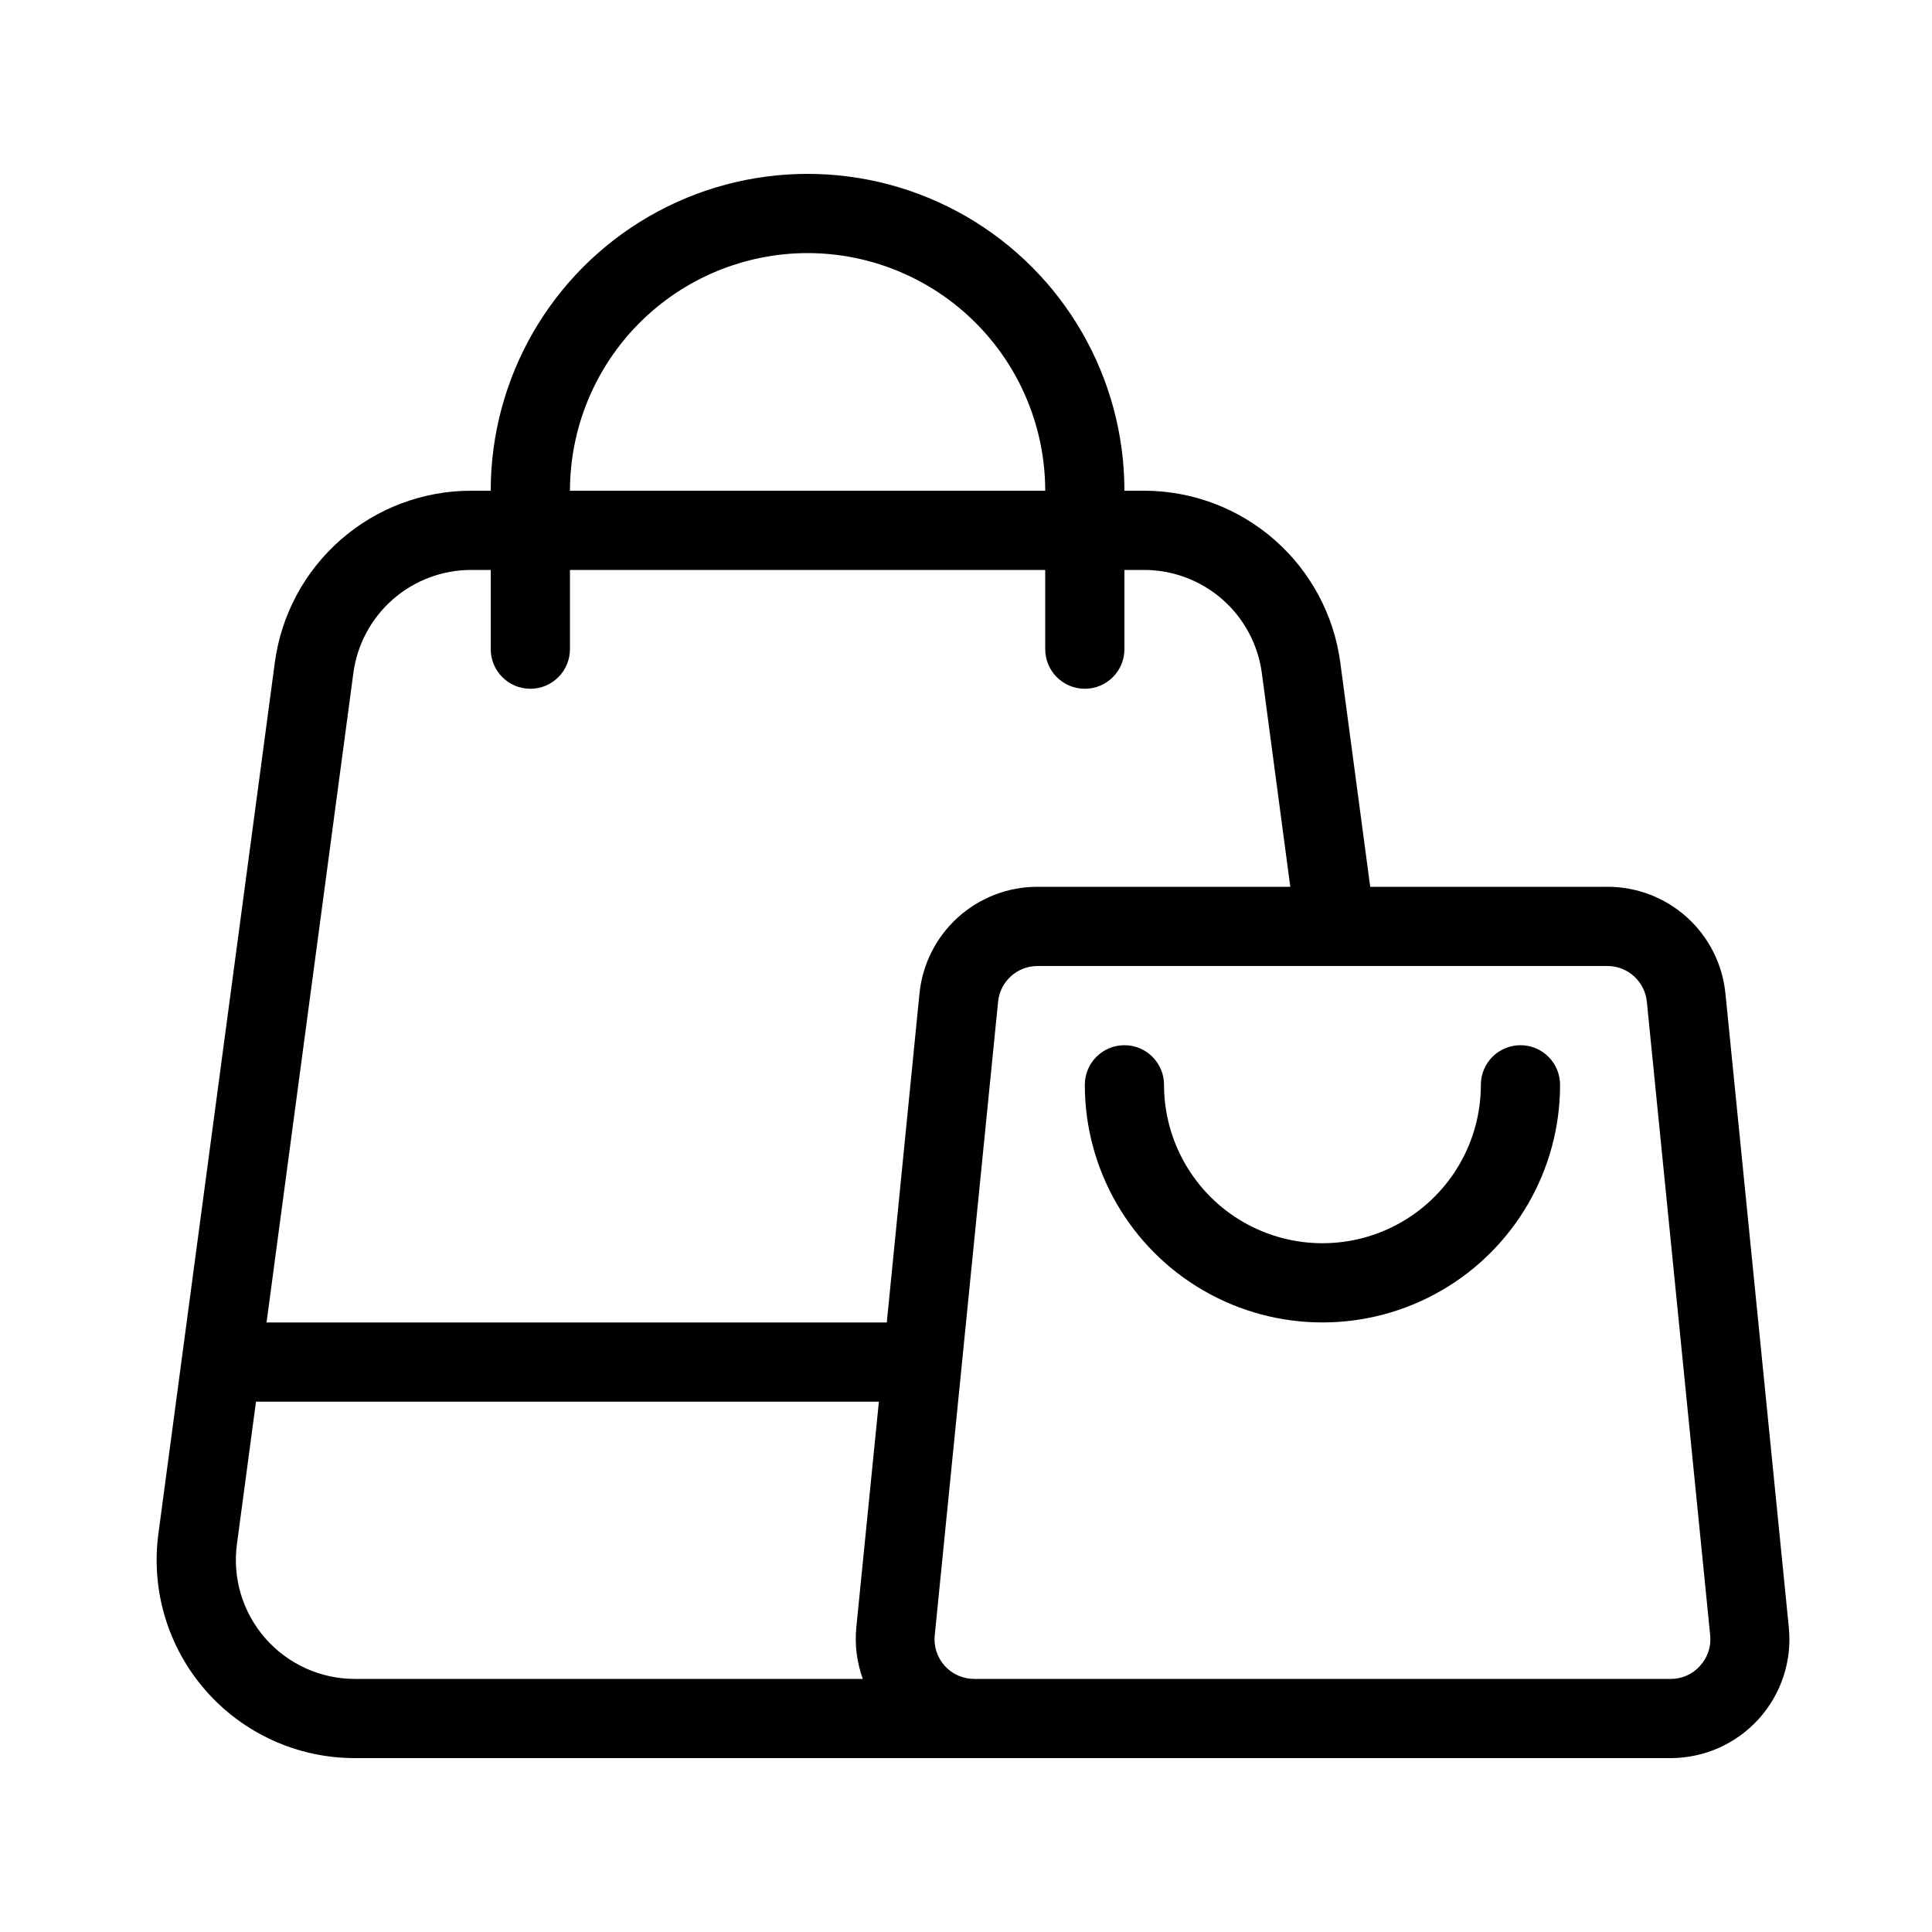 <?xml version="1.0" encoding="UTF-8"?>
<!-- Uploaded to: SVG Repo, www.svgrepo.com, Generator: SVG Repo Mixer Tools -->
<svg fill="#000000" width="800px" height="800px" version="1.1" viewBox="144 144 512 512" xmlns="http://www.w3.org/2000/svg">
 <g>
  <path d="m569.93 379.01h-62.809l-7.926-59.398c-1.676-12.602-7.867-24.164-17.422-32.543-9.559-8.379-21.832-13.008-34.543-13.02h-5.246c0-30-16.008-57.719-41.984-72.719-25.98-15-57.988-15-83.969 0s-41.984 42.719-41.984 72.719h-5.25c-12.703 0.012-24.977 4.633-34.531 13.008-9.559 8.371-15.75 19.93-17.434 32.523l-30.859 230.91c-2.004 15.004 2.57 30.145 12.547 41.531 9.977 11.387 24.387 17.91 39.523 17.895h348.68c8.898 0 17.383-3.766 23.352-10.363 5.973-6.602 8.871-15.418 7.981-24.273l-16.793-167.94v0.004c-0.762-7.777-4.394-14.988-10.188-20.23-5.793-5.238-13.332-8.133-21.145-8.109zm-211.91-167.94c16.695 0.016 32.703 6.656 44.512 18.465 11.805 11.805 18.445 27.812 18.465 44.512h-125.95c0.016-16.699 6.656-32.707 18.461-44.512 11.809-11.809 27.816-18.449 44.516-18.465zm-120.37 111.26c1.016-7.547 4.731-14.469 10.461-19.488 5.727-5.016 13.078-7.789 20.691-7.801h5.25v20.992c0 5.797 4.699 10.496 10.496 10.496s10.496-4.699 10.496-10.496v-20.992h125.95v20.992c0 5.797 4.699 10.496 10.496 10.496s10.496-4.699 10.496-10.496v-20.992h5.246c7.617 0.012 14.973 2.781 20.699 7.797 5.731 5.019 9.449 11.945 10.465 19.492l7.547 56.68h-66.945c-7.812-0.023-15.352 2.871-21.145 8.109-5.793 5.242-9.426 12.453-10.188 20.23l-8.656 87.113h-164.37zm-23.344 255.83c-5.984-6.828-8.727-15.914-7.523-24.914l5.059-37.789h165.07l-5.984 59.828h0.004c-0.449 4.621 0.141 9.281 1.719 13.645h-134.6c-9.098 0.012-17.754-3.918-23.742-10.77zm380.2 7.348c-1.984 2.199-4.816 3.445-7.777 3.422h-184.52c-2.977 0.016-5.816-1.234-7.82-3.434-2-2.203-2.973-5.148-2.676-8.109l16.793-167.94c0.539-5.363 5.055-9.445 10.445-9.445h150.98c5.41-0.027 9.953 4.062 10.496 9.445l16.793 167.94c0.301 2.961-0.691 5.91-2.719 8.09z"/>
  <path d="m546.94 420.99c-5.797 0-10.496 4.699-10.496 10.496 0 14.996-8 28.859-20.992 36.359-12.988 7.496-28.992 7.496-41.98 0-12.992-7.5-20.992-21.363-20.992-36.359 0-5.797-4.699-10.496-10.496-10.496s-10.496 4.699-10.496 10.496c0 22.496 12 43.289 31.488 54.539 19.484 11.246 43.488 11.246 62.973 0 19.488-11.25 31.488-32.043 31.488-54.539 0-2.785-1.105-5.457-3.074-7.422-1.969-1.969-4.637-3.074-7.422-3.074z"/>
 </g>
</svg>